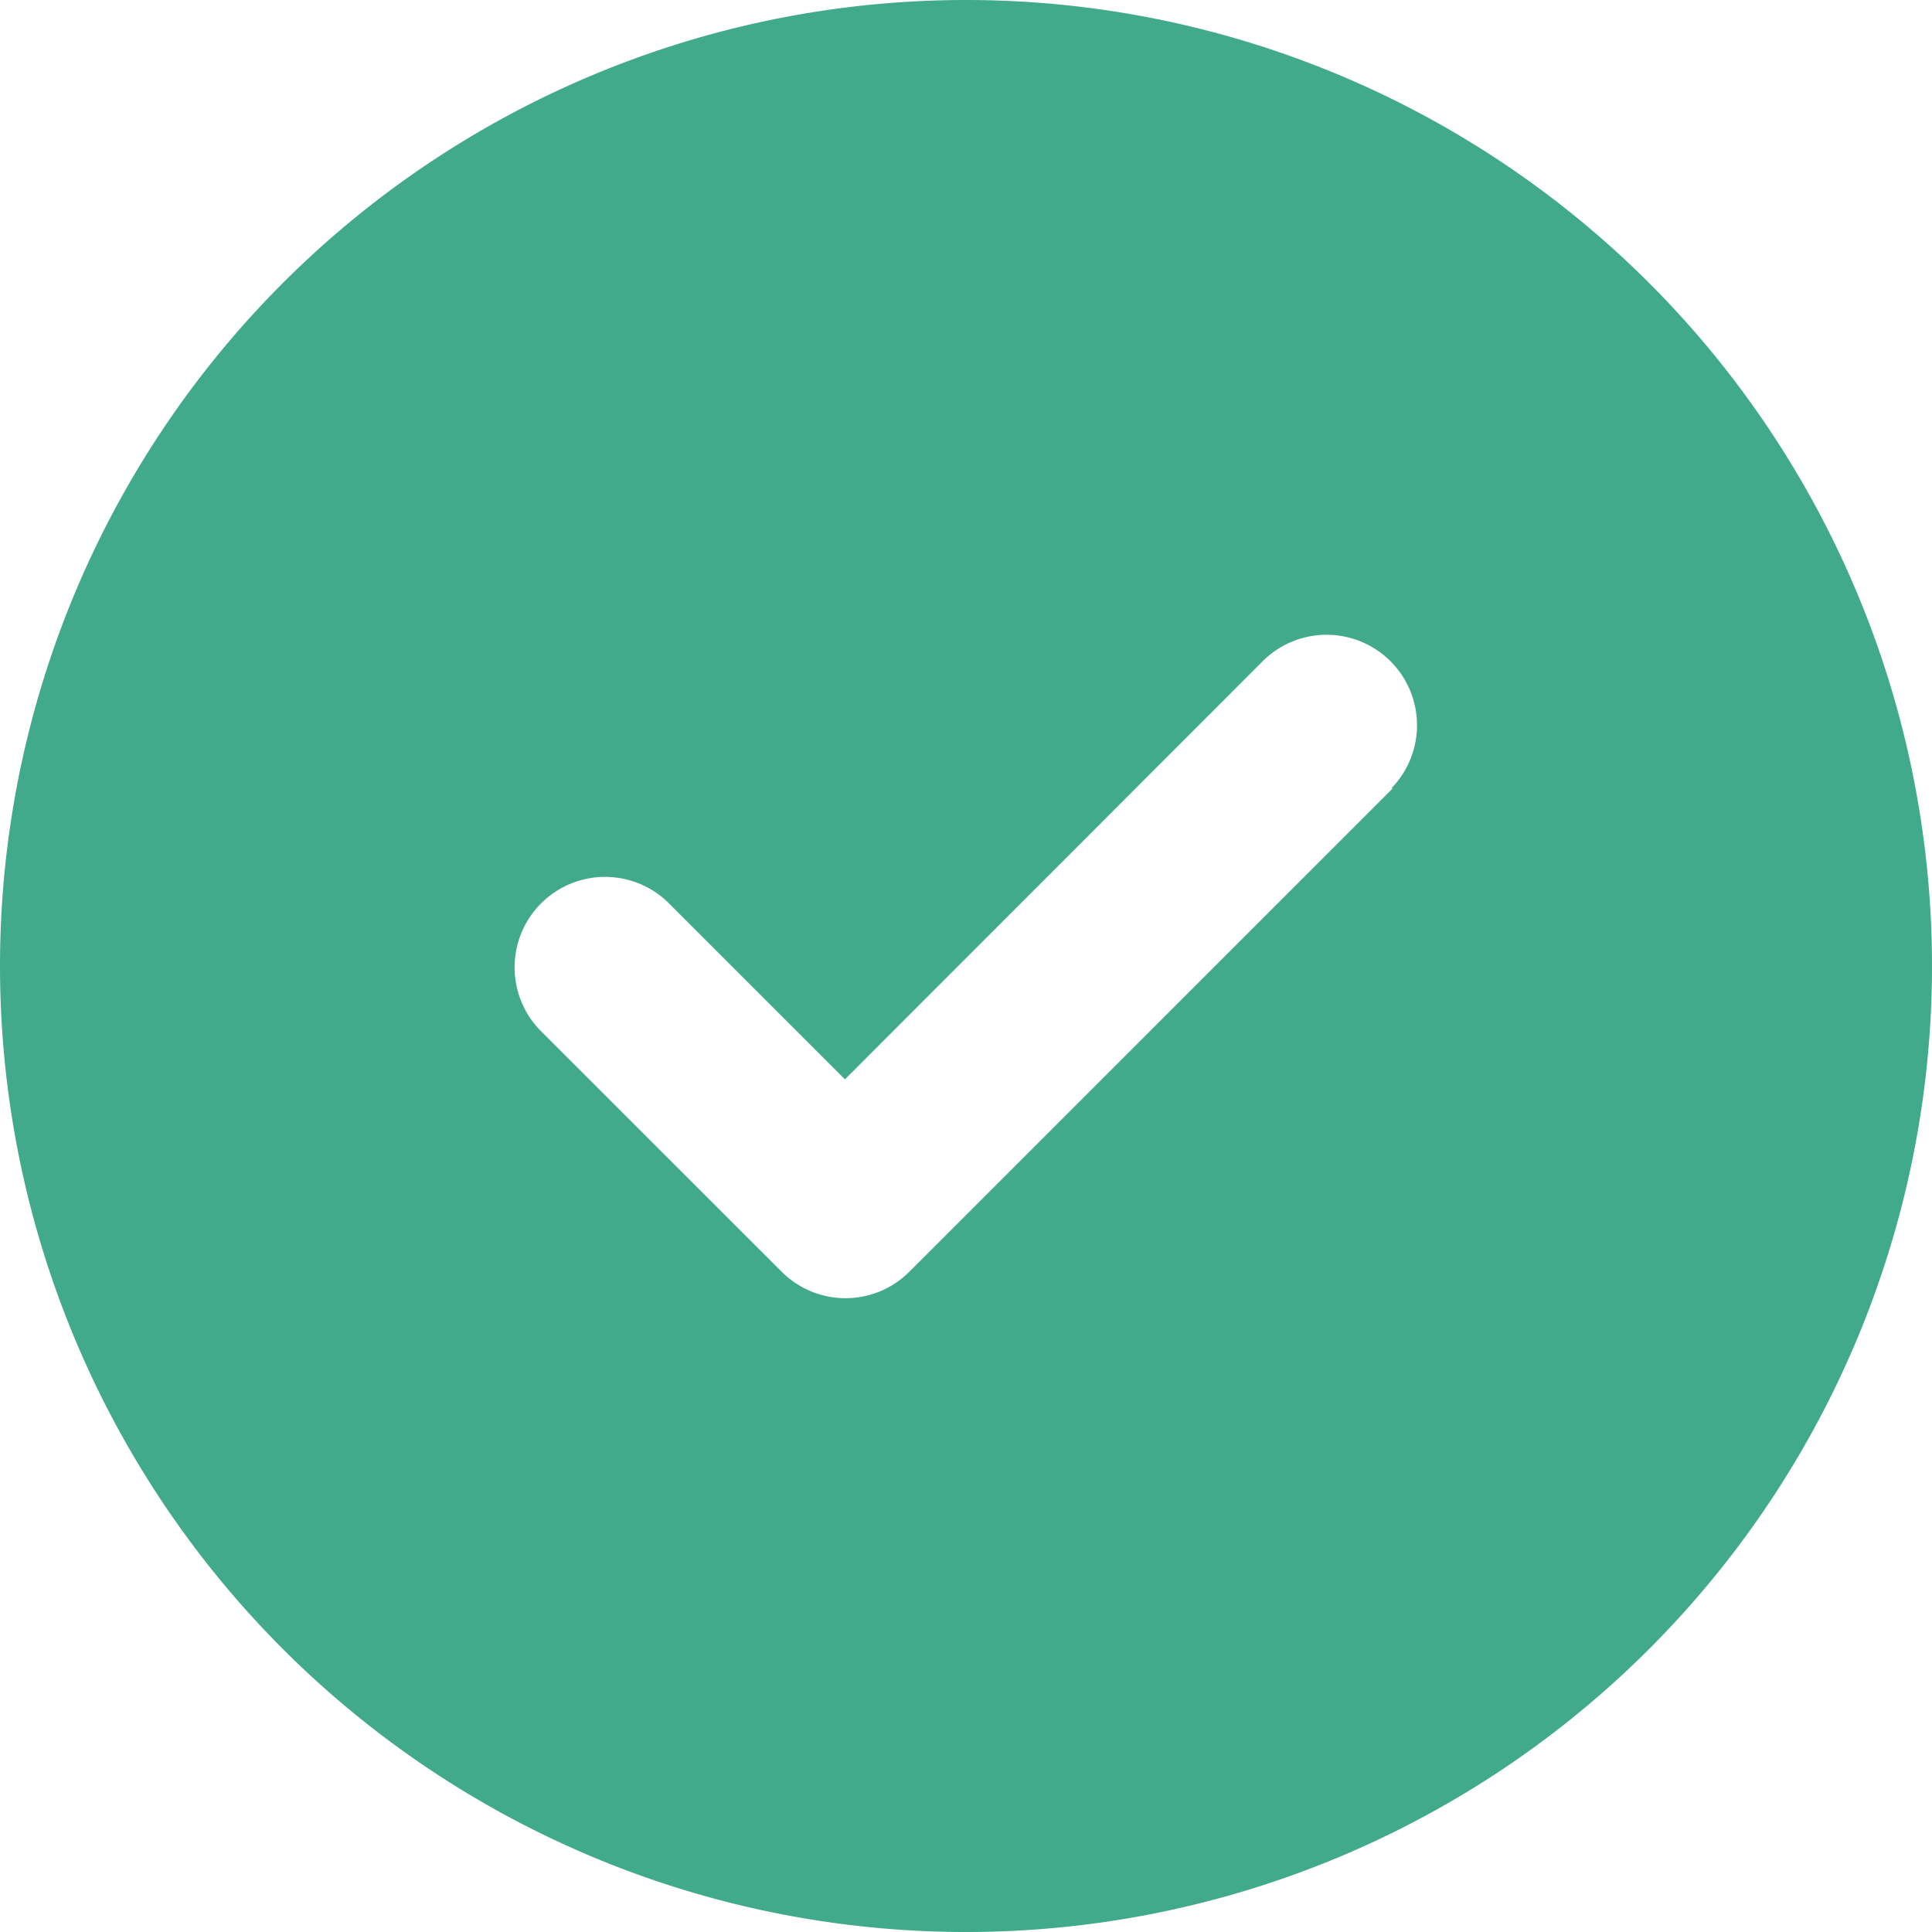 <?xml version="1.0" encoding="UTF-8"?>
<svg xmlns="http://www.w3.org/2000/svg" width="30.546" height="30.546" viewBox="0 0 30.546 30.546">
  <path id="circle-check-solid_1_" data-name="circle-check-solid (1)" d="M15.273,30.546A15.273,15.273,0,1,0,0,15.273,15.273,15.273,0,0,0,15.273,30.546Zm6.742-18.077-7.636,7.636a1.426,1.426,0,0,1-2.022,0L8.537,16.287a1.43,1.43,0,0,1,2.022-2.022l2.8,2.8,6.622-6.628a1.43,1.43,0,0,1,2.022,2.022Z" fill="#41aa8b"></path>
</svg>
